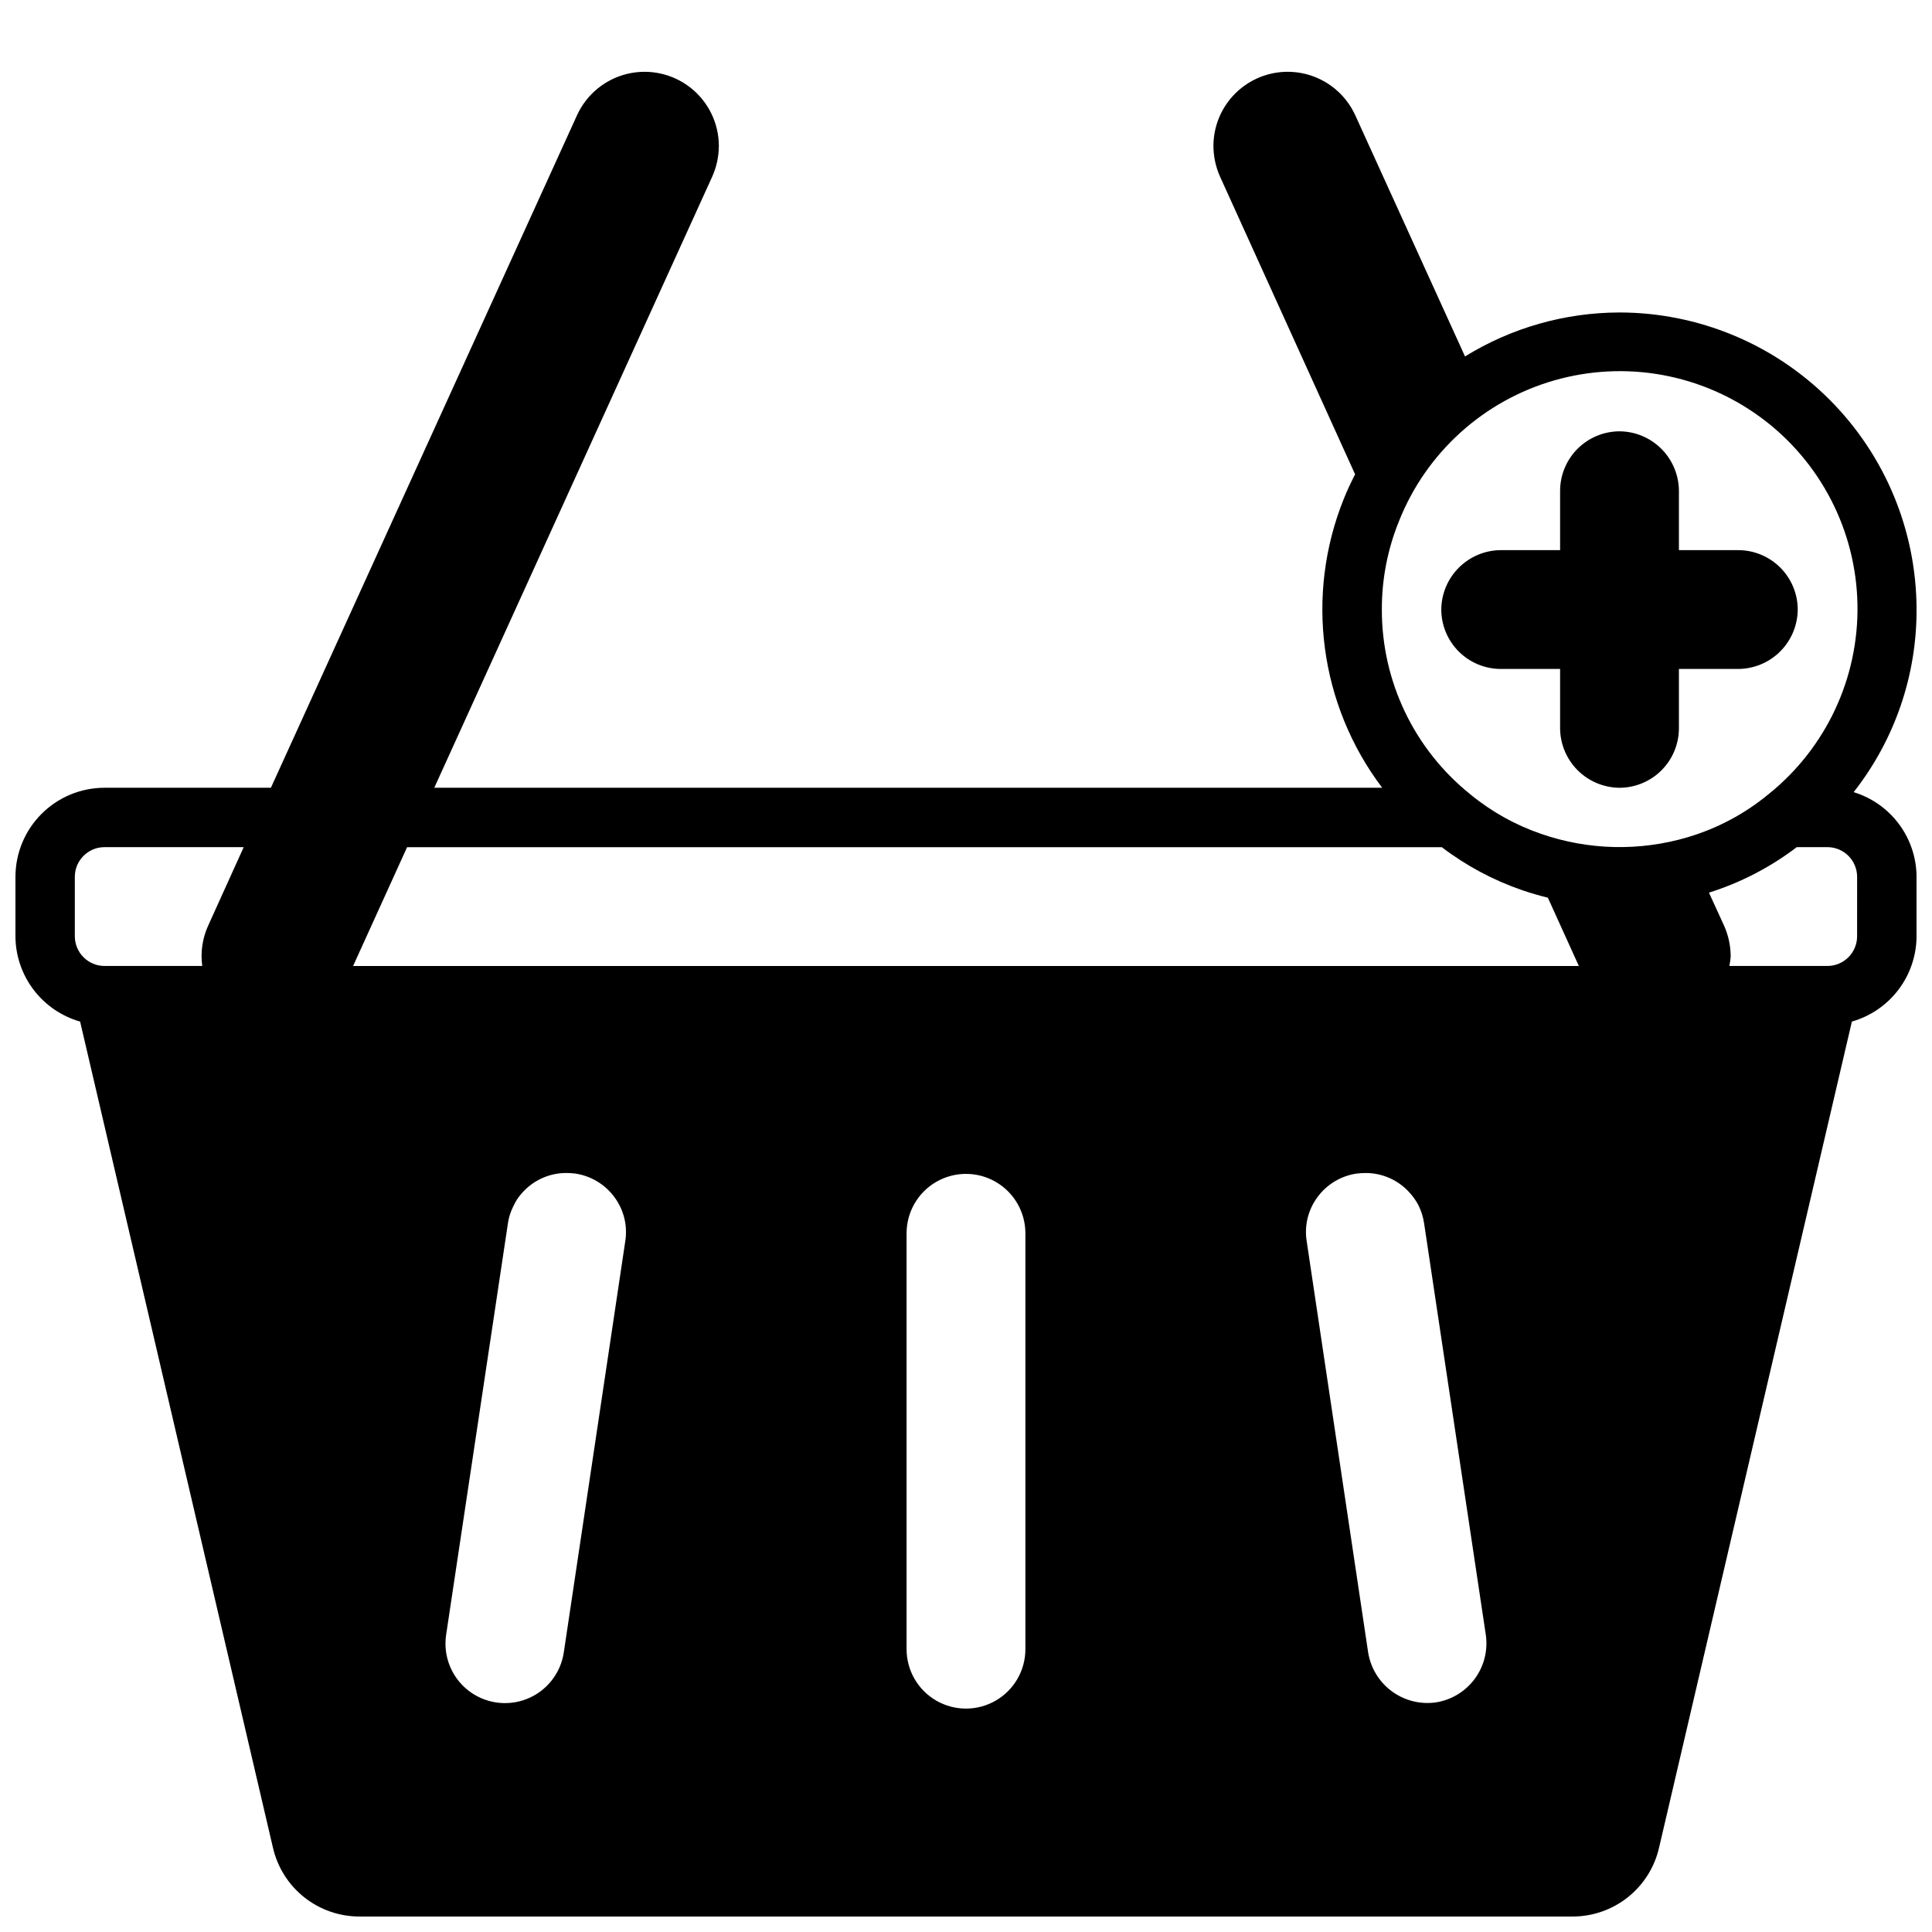 <?xml version="1.0" encoding="UTF-8"?>
<!-- Uploaded to: SVG Repo, www.svgrepo.com, Generator: SVG Repo Mixer Tools -->
<svg width="800px" height="800px" version="1.1" viewBox="144 144 512 512" xmlns="http://www.w3.org/2000/svg">
 <defs>
  <clipPath id="a">
   <path d="m148.09 163h503.81v488.9h-503.81z"/>
  </clipPath>
 </defs>
 <path d="m541.7 321.28h15.742v15.746c0.031 4.164 1.699 8.152 4.648 11.098 2.945 2.945 6.93 4.613 11.098 4.644 4.172-0.012 8.168-1.676 11.117-4.625s4.613-6.945 4.625-11.117v-15.746h15.746c4.164-0.031 8.152-1.699 11.098-4.644 2.945-2.945 4.613-6.934 4.644-11.098-0.012-4.172-1.676-8.172-4.625-11.121-2.949-2.949-6.945-4.613-11.117-4.625h-15.746v-15.742c-0.031-4.168-1.699-8.152-4.644-11.098-2.945-2.949-6.934-4.617-11.098-4.648-4.172 0.016-8.168 1.676-11.121 4.625-2.949 2.953-4.609 6.949-4.625 11.121v15.742h-15.742c-4.168 0.031-8.152 1.699-11.098 4.648-2.945 2.945-4.617 6.93-4.648 11.098 0.016 4.172 1.676 8.168 4.625 11.117 2.953 2.949 6.949 4.613 11.121 4.625z"/>
 <g clip-path="url(#a)">
  <path d="m573.18 226.81c-14.461 0.023-28.633 4.055-40.934 11.652l-29.125-64h-0.004c-2.516-5.457-7.391-9.465-13.234-10.883-5.844-1.414-12.012-0.082-16.75 3.617-4.734 3.699-7.523 9.363-7.562 15.375-0.004 2.82 0.586 5.609 1.73 8.188l35.816 78.945c-1.086 2.117-2.109 4.273-2.992 6.481-10.297 25.539-6.438 54.609 10.164 76.578h-251.2l73.68-162c1.145-2.578 1.734-5.367 1.734-8.188-0.043-6.012-2.828-11.676-7.566-15.375s-10.906-5.031-16.75-3.617c-5.84 1.418-10.715 5.426-13.234 10.883l-81.16 178.3h-44.082c-6.266 0-12.27 2.488-16.699 6.918-4.43 4.43-6.918 10.434-6.918 16.699v15.742c0.023 5.117 1.707 10.086 4.797 14.16 3.09 4.078 7.422 7.039 12.34 8.441l51.082 218.84c1.176 5.219 4.102 9.879 8.285 13.215 4.184 3.332 9.383 5.137 14.734 5.117h321.34c5.34 0.023 10.531-1.777 14.715-5.102 4.184-3.324 7.109-7.973 8.293-13.184l51.09-218.89c4.918-1.402 9.25-4.363 12.34-8.441 3.09-4.074 4.773-9.043 4.797-14.16v-15.742c-0.016-5.031-1.645-9.926-4.644-13.969-3-4.039-7.215-7.012-12.027-8.484 10.844-13.797 16.719-30.848 16.672-48.395-0.023-20.871-8.324-40.883-23.082-55.641-14.758-14.758-34.766-23.059-55.637-23.082zm-58.426 55.277c7.215-18.164 22.457-31.949 41.254-37.309 18.797-5.363 39.02-1.691 54.73 9.938 15.715 11.625 25.137 29.891 25.508 49.434 0.367 19.543-8.359 38.148-23.621 50.363-6.277 5.18-13.535 9.039-21.34 11.352-12.719 3.773-26.297 3.473-38.832-0.867-6.82-2.332-13.164-5.867-18.738-10.438l-0.062-0.055c-14.859-11.906-23.492-29.93-23.449-48.973-0.023-8.035 1.523-16 4.551-23.445zm11.336 86.422c6.43 4.902 13.605 8.746 21.254 11.383 2.266 0.789 4.559 1.434 6.856 2.008l8.211 18.098h-324.84l14.312-31.488zm-1.52 226.64v-0.004c-4.133 0.602-8.34-0.449-11.703-2.922-3.367-2.473-5.629-6.172-6.293-10.293l-16.297-109.05c-0.645-4.113 0.395-8.312 2.883-11.652 2.457-3.34 6.137-5.57 10.234-6.203 0.855-0.109 1.719-0.164 2.582-0.164 4.617 0.012 8.988 2.07 11.941 5.621l0.219 0.262v-0.004c0.703 0.852 1.309 1.773 1.812 2.758 0.727 1.488 1.219 3.082 1.457 4.723l16.348 109.01c0.598 4.117-0.453 8.309-2.918 11.66-2.469 3.352-6.156 5.598-10.266 6.254zm-108.83-124.31v110.21c0 5.625-3 10.824-7.871 13.637s-10.875 2.812-15.746 0-7.871-8.012-7.871-13.637v-110.21c0-5.625 3-10.824 7.871-13.637s10.875-2.812 15.746 0 7.871 8.012 7.871 13.637zm-106.03 2.062-16.297 109c-0.828 5.57-4.566 10.277-9.809 12.344-5.238 2.066-11.184 1.18-15.594-2.324s-6.613-9.094-5.785-14.664l16.367-108.98c0.219-1.602 0.707-3.152 1.438-4.59 0.086-0.156 0.164-0.316 0.242-0.48h0.004c0.418-0.887 0.949-1.719 1.574-2.473l0.219-0.262v0.004c2.953-3.551 7.328-5.609 11.941-5.621 0.816-0.004 1.629 0.047 2.434 0.148 4.144 0.613 7.871 2.852 10.359 6.219 2.5 3.344 3.547 7.551 2.906 11.676zm-145.88-96.527c0-4.348 3.527-7.871 7.875-7.871h36.879l-9.445 20.859c-1.504 3.328-2.039 7.012-1.543 10.629h-25.891c-4.348 0-7.875-3.527-7.875-7.875zm472.32 15.742h0.004c0 2.09-0.832 4.09-2.305 5.566-1.477 1.477-3.481 2.309-5.566 2.309h-25.98c0.172-0.832 0.289-1.676 0.348-2.519-0.008-2.793-0.598-5.559-1.73-8.109l-4.031-8.801c8.395-2.644 16.27-6.723 23.27-12.059h8.125c2.086 0 4.09 0.828 5.566 2.305 1.473 1.477 2.305 3.477 2.305 5.566z"/>
 </g>
</svg>